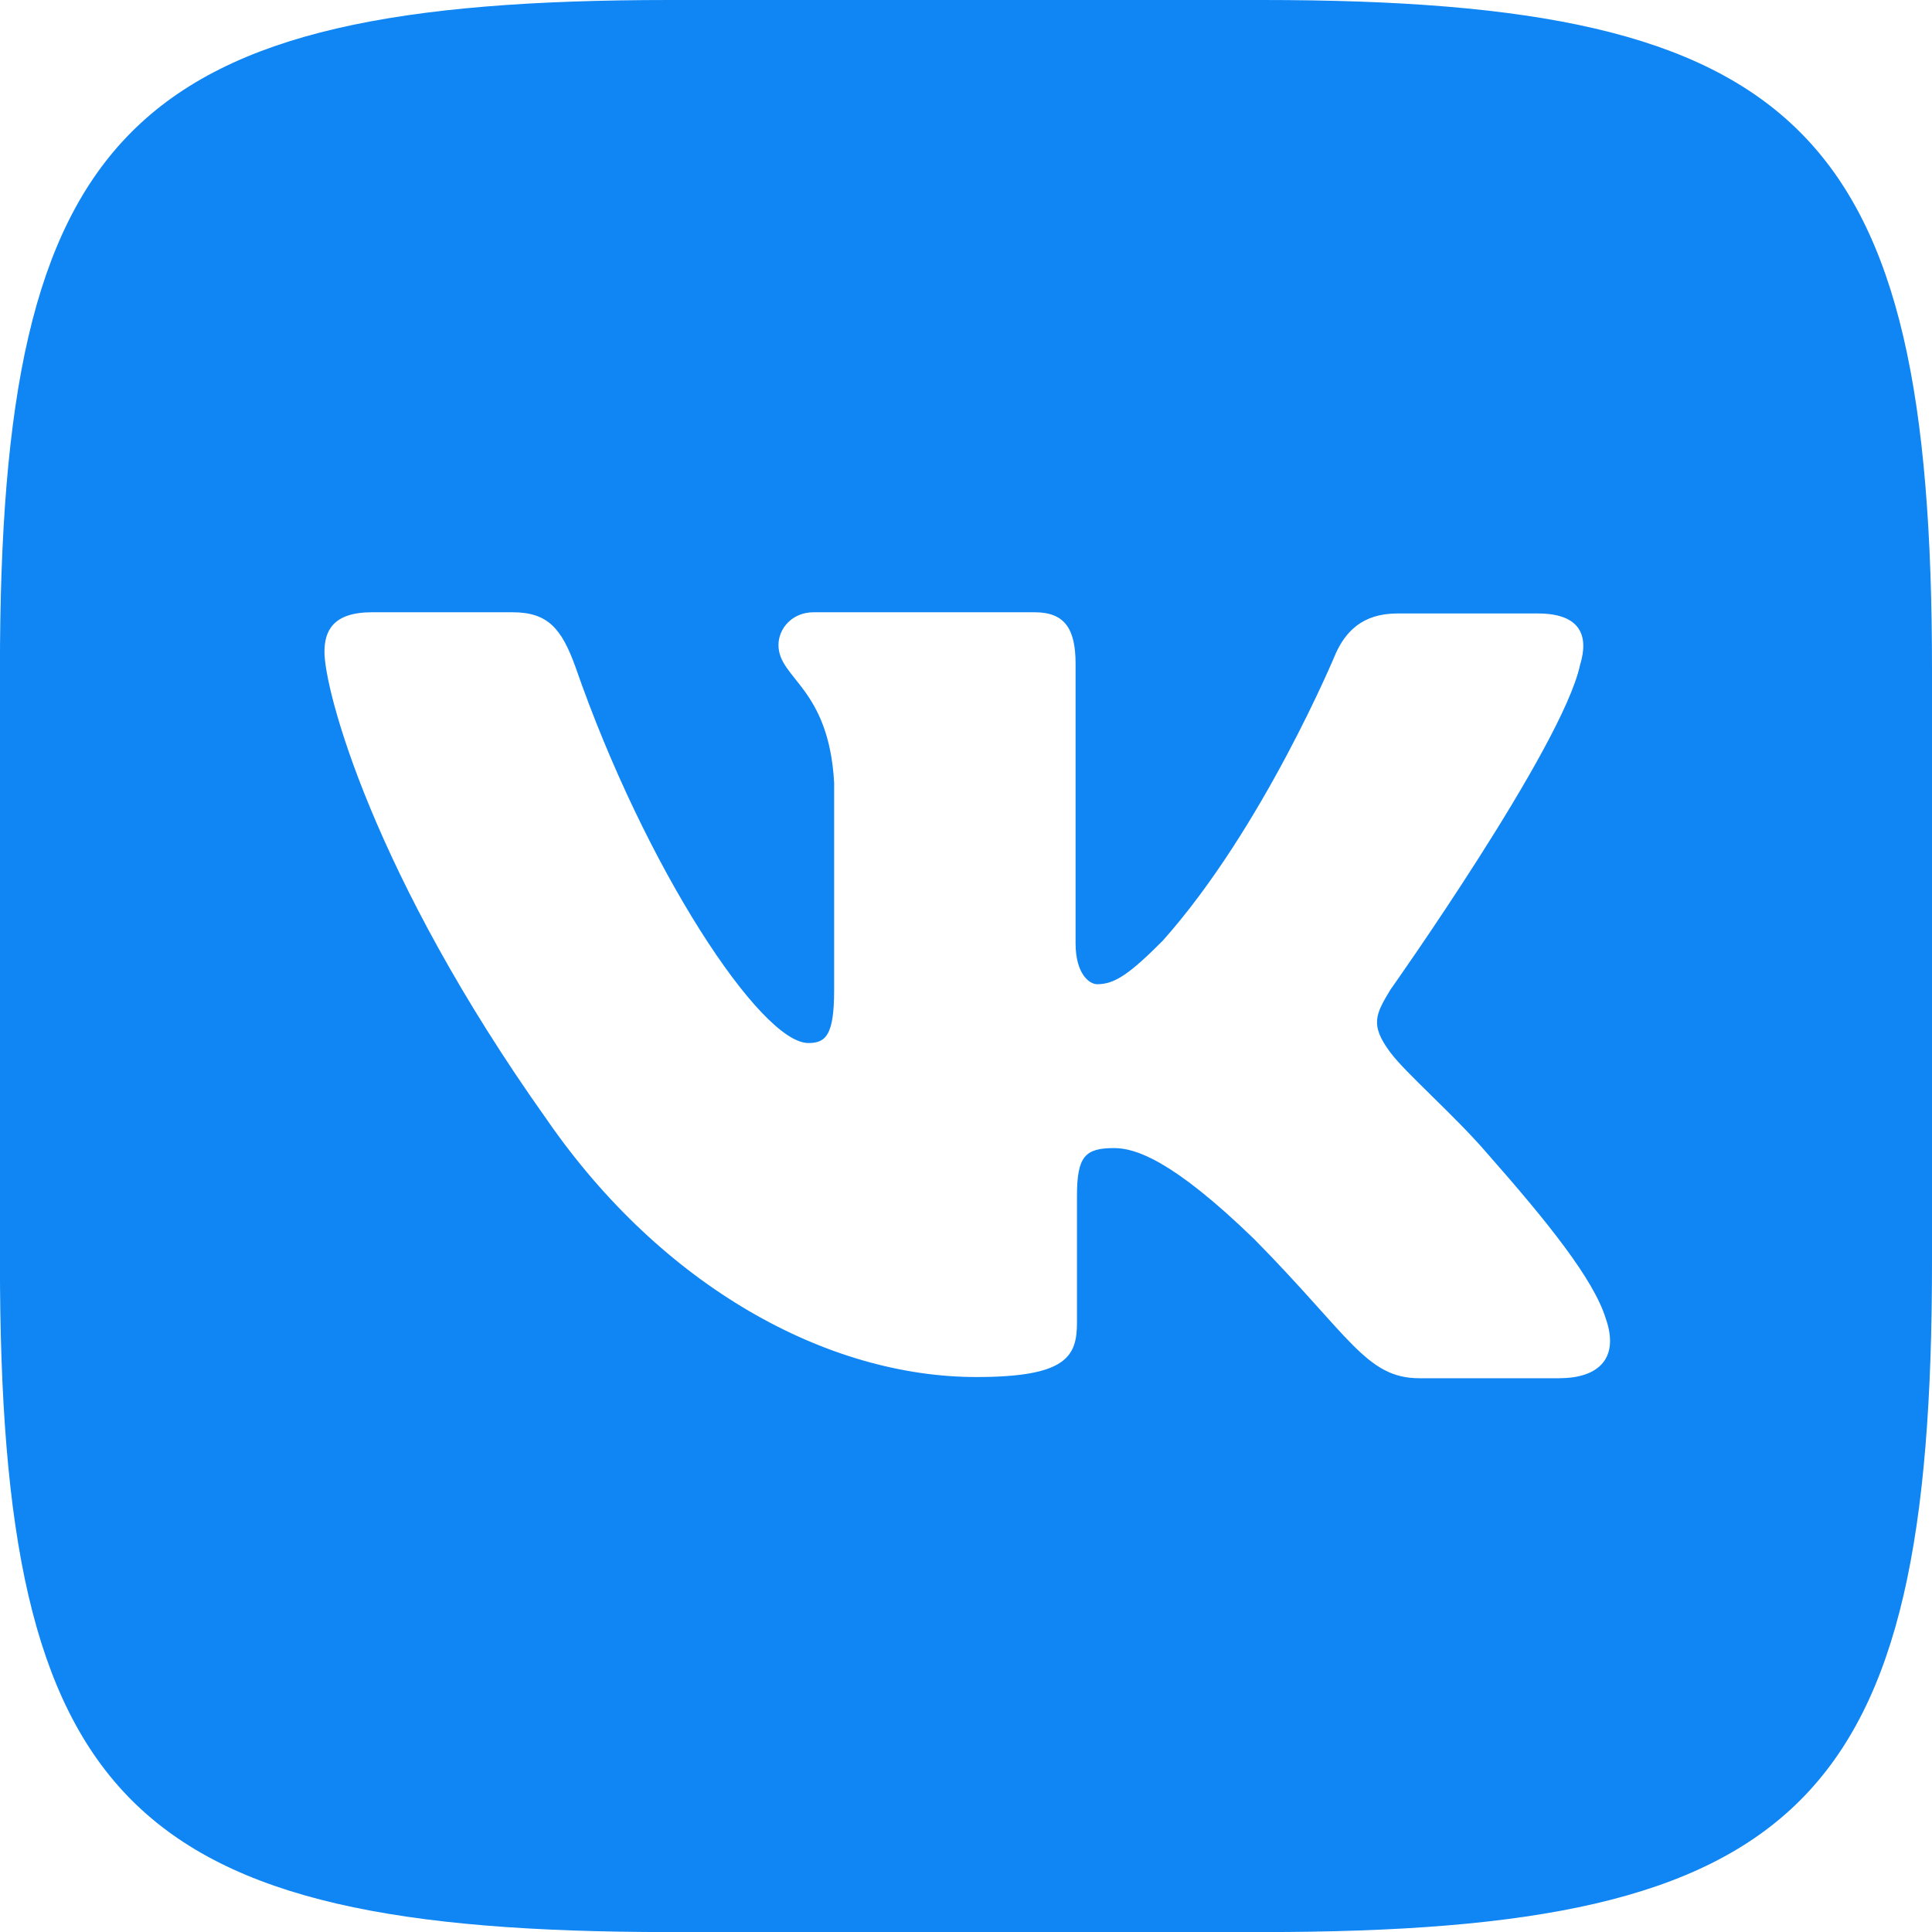 <svg width="32" height="32" viewBox="0 0 32 32" fill="none" xmlns="http://www.w3.org/2000/svg">
<path d="M20.911 0H11.088C2.124 0 -0.001 2.125 -0.001 11.089V20.912C-0.001 29.876 2.124 32.001 11.088 32.001H20.911C29.875 32.001 32 29.876 32 20.912V11.089C32 2.125 29.854 0 20.911 0ZM25.833 22.828H23.51C22.63 22.828 22.359 22.13 20.776 20.526C19.401 19.193 18.792 19.016 18.453 19.016C17.974 19.016 17.838 19.151 17.838 19.808V21.907C17.838 22.47 17.661 22.808 16.171 22.808C13.707 22.808 10.973 21.318 9.056 18.542C6.165 14.474 5.374 11.427 5.374 10.797C5.374 10.458 5.509 10.141 6.16 10.141H8.488C9.077 10.141 9.301 10.412 9.53 11.042C10.681 14.365 12.598 17.276 13.389 17.276C13.681 17.276 13.816 17.141 13.816 16.396V12.964C13.727 11.381 12.894 11.245 12.894 10.683C12.894 10.412 13.118 10.141 13.477 10.141H17.138C17.633 10.141 17.815 10.412 17.815 10.995V15.625C17.815 16.125 18.039 16.302 18.174 16.302C18.466 16.302 18.716 16.125 19.257 15.583C20.929 13.708 22.127 10.817 22.127 10.817C22.283 10.478 22.554 10.161 23.143 10.161H25.471C26.169 10.161 26.325 10.52 26.169 11.02C25.877 12.374 23.028 16.395 23.028 16.395C22.783 16.801 22.689 16.978 23.028 17.431C23.278 17.77 24.091 18.473 24.632 19.103C25.627 20.233 26.392 21.181 26.596 21.837C26.825 22.488 26.487 22.827 25.83 22.827L25.833 22.828Z" fill="#0F86F3"/>
</svg>

